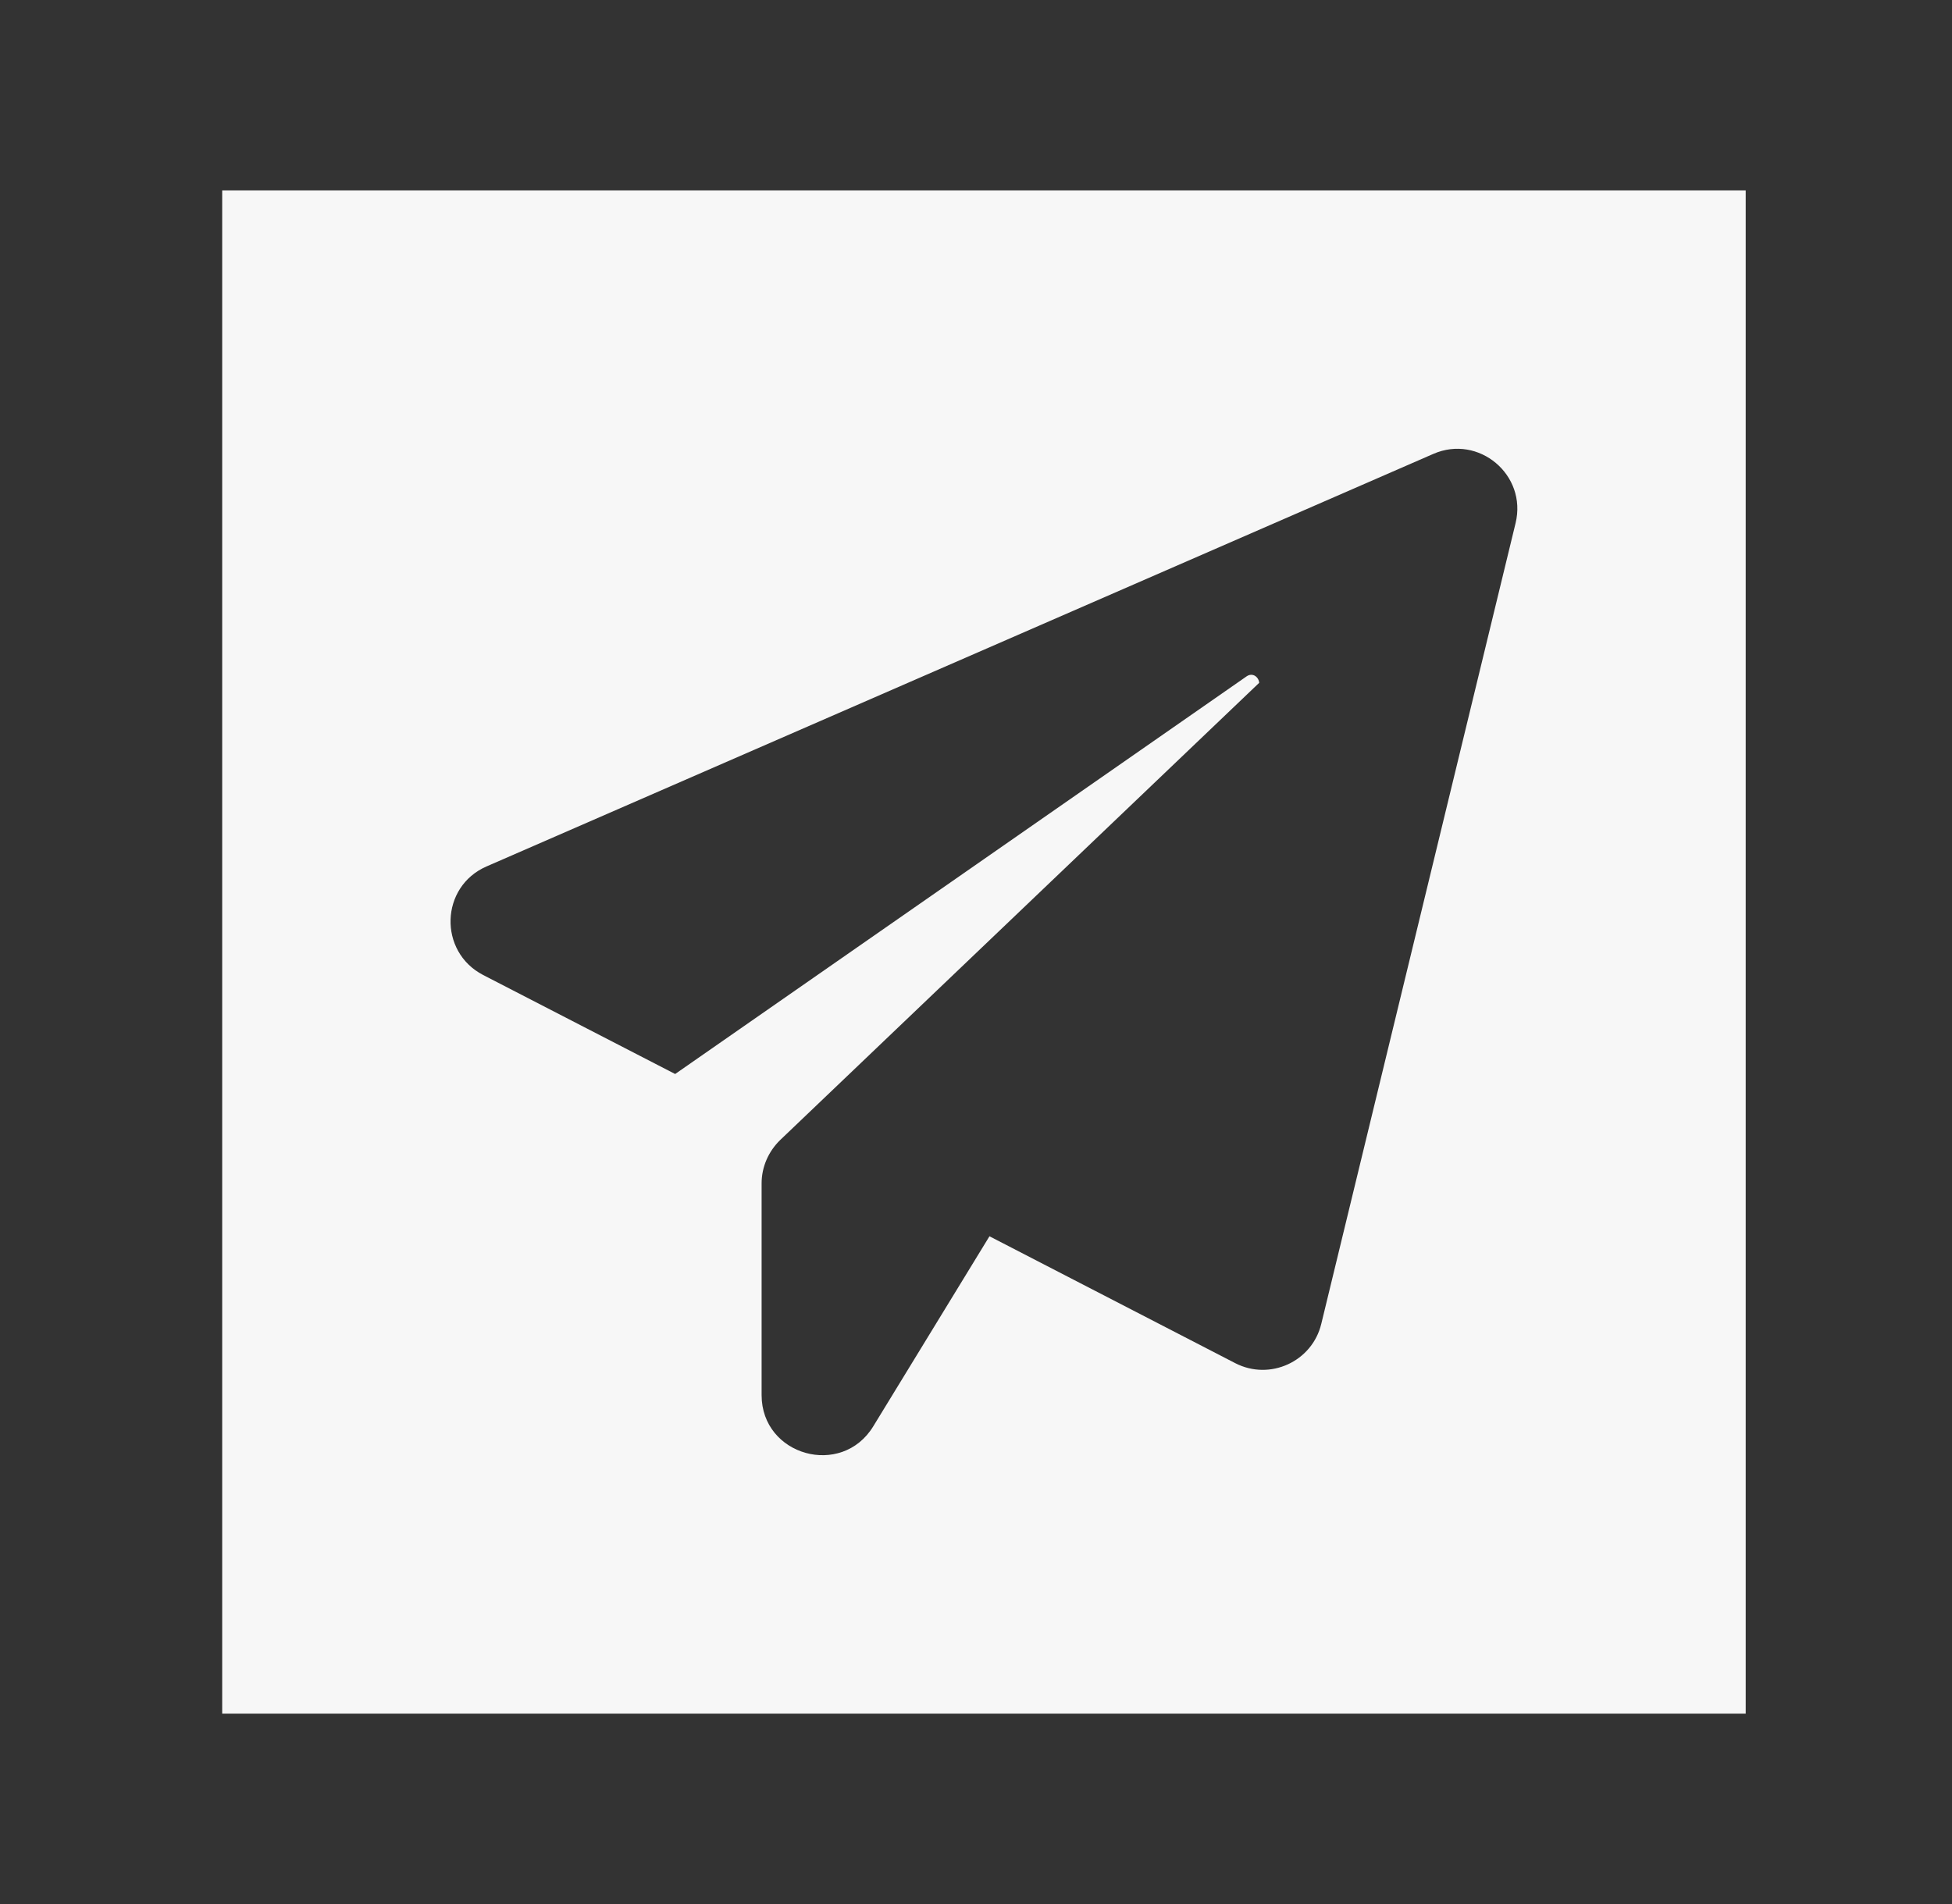<?xml version="1.0" encoding="UTF-8"?> <svg xmlns="http://www.w3.org/2000/svg" fill="none" height="40" viewBox="0 0 41 40" width="41"><rect x="0" y="0" width="41" height="40" fill="#333333" stroke="none"/> <path clip-rule="evenodd" d="m36.667 4h-32v32h32zm-8.915 23.813 4.081-16.821-0.0 0c.248-1.016-.776-1.873-1.728-1.456l-19.885 8.666c-.976.424-1.016 1.792-.072 2.281l4.033 2.08 12.003-8.354c.128-.088.256.016.264.136l-10.059 9.603c-.248.24-.392.568-.392.912v4.449c0 1.272 1.68 1.744 2.345.656l2.441-3.993 5.161 2.665c.728.376 1.617-.032 1.808-.824z" fill="#f7f7f7" fill-rule="evenodd"></path> </svg> 